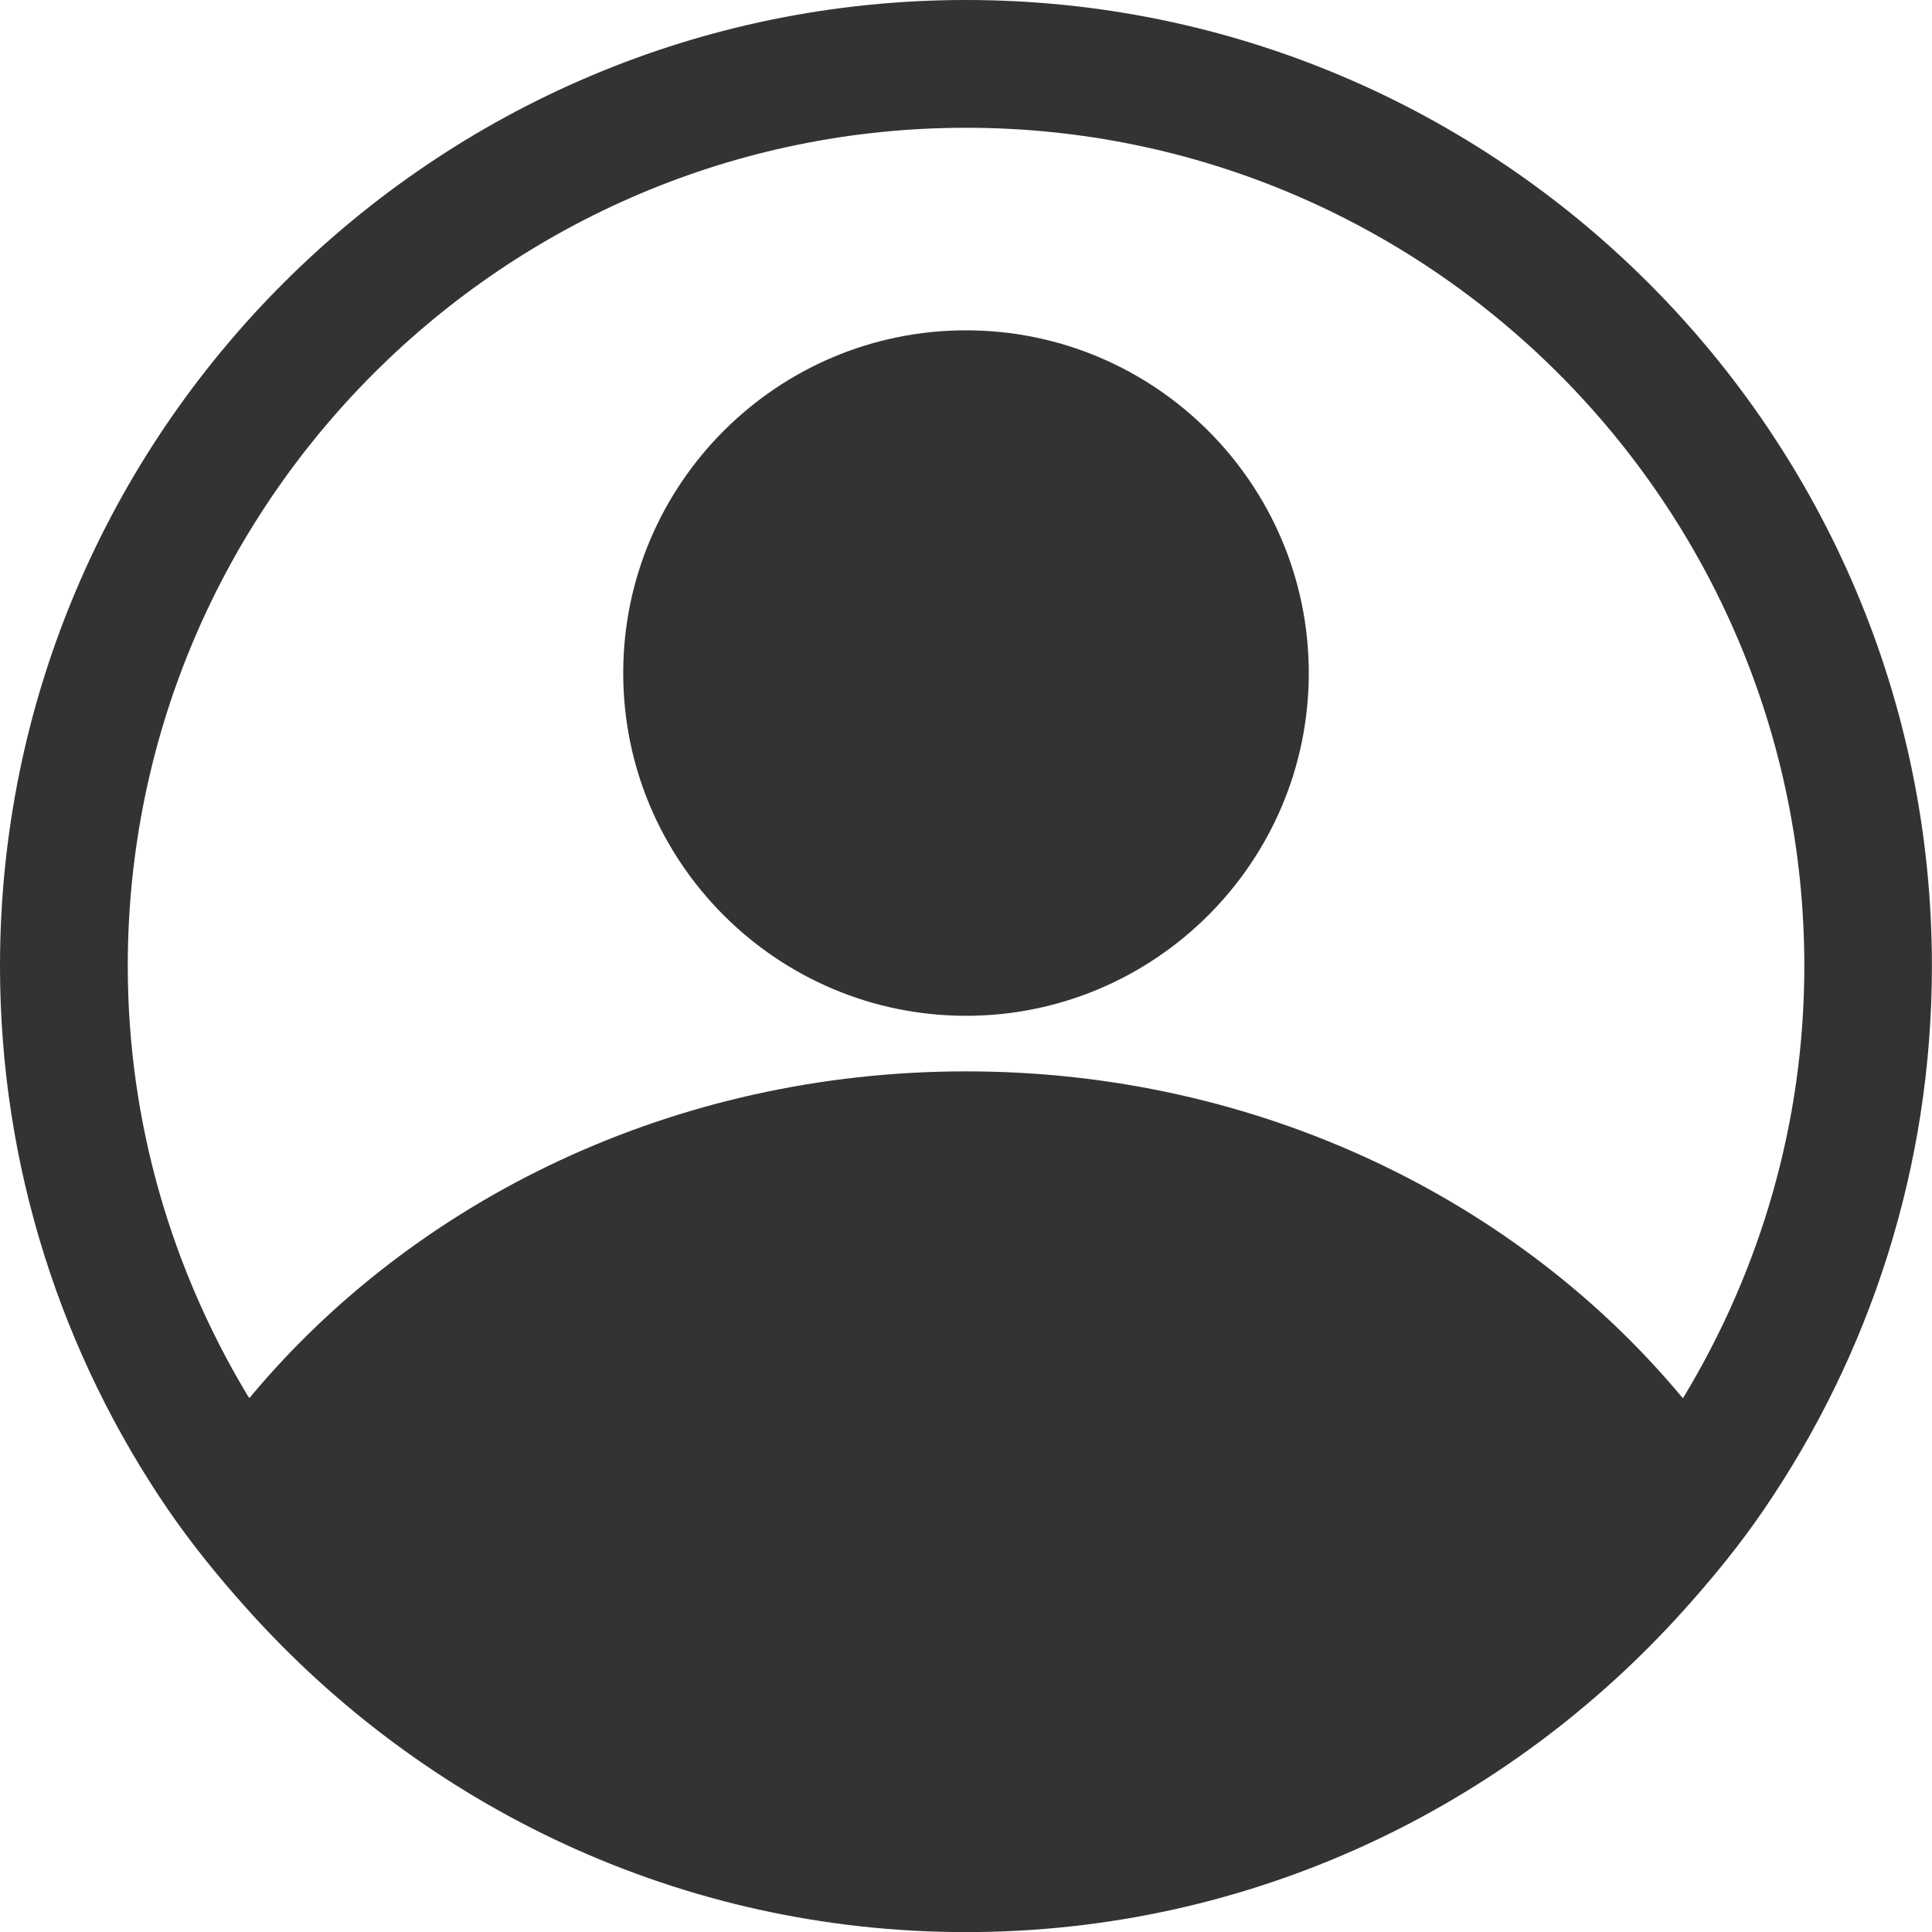 <?xml version="1.0" encoding="UTF-8"?>
<svg id="Layer_1" data-name="Layer 1" xmlns="http://www.w3.org/2000/svg" viewBox="0 0 19.4 19.401">
  <path d="M9.7,10.718c2.948,0,5.563,1.3,7.214,3.299.759-1.264,1.204-2.738,1.204-4.317,0-4.641-3.776-8.418-8.418-8.418C5.059,1.283,1.283,5.059,1.283,9.7c0,1.579.445,3.053,1.204,4.317,1.65-1.999,4.265-3.299,7.213-3.299Z" style="fill: none; stroke-width: 0px;"/>
  <path d="M9.7,10.2c-1.898,0-3.442-1.544-3.442-3.441,0-1.898,1.544-3.442,3.442-3.442s3.442,1.544,3.442,3.442c0,1.897-1.544,3.441-3.442,3.441ZM9.7,0C4.352,0,0,4.351,0,9.7c0,2.024.625,3.904,1.689,5.461.244.355.516.688.803,1.007,1.777,1.979,4.346,3.233,7.208,3.233,2.863,0,5.432-1.254,7.208-3.233.287-.319.56-.652.802-1.007,1.064-1.557,1.689-3.437,1.689-5.461C19.4,4.351,15.049,0,9.7,0ZM16.914,14.017c-.005.008-.011.015-.016.023-1.651-1.988-4.258-3.282-7.197-3.282-2.939,0-5.545,1.293-7.197,3.281-.005-.008-.011-.015-.016-.023-.76-1.264-1.205-2.738-1.205-4.317C1.283,5.059,5.059,1.283,9.7,1.283c4.642,0,8.418,3.776,8.418,8.418,0,1.579-.445,3.053-1.205,4.317Z" style="fill: #343334; stroke-width: 0px;"/>
</svg>